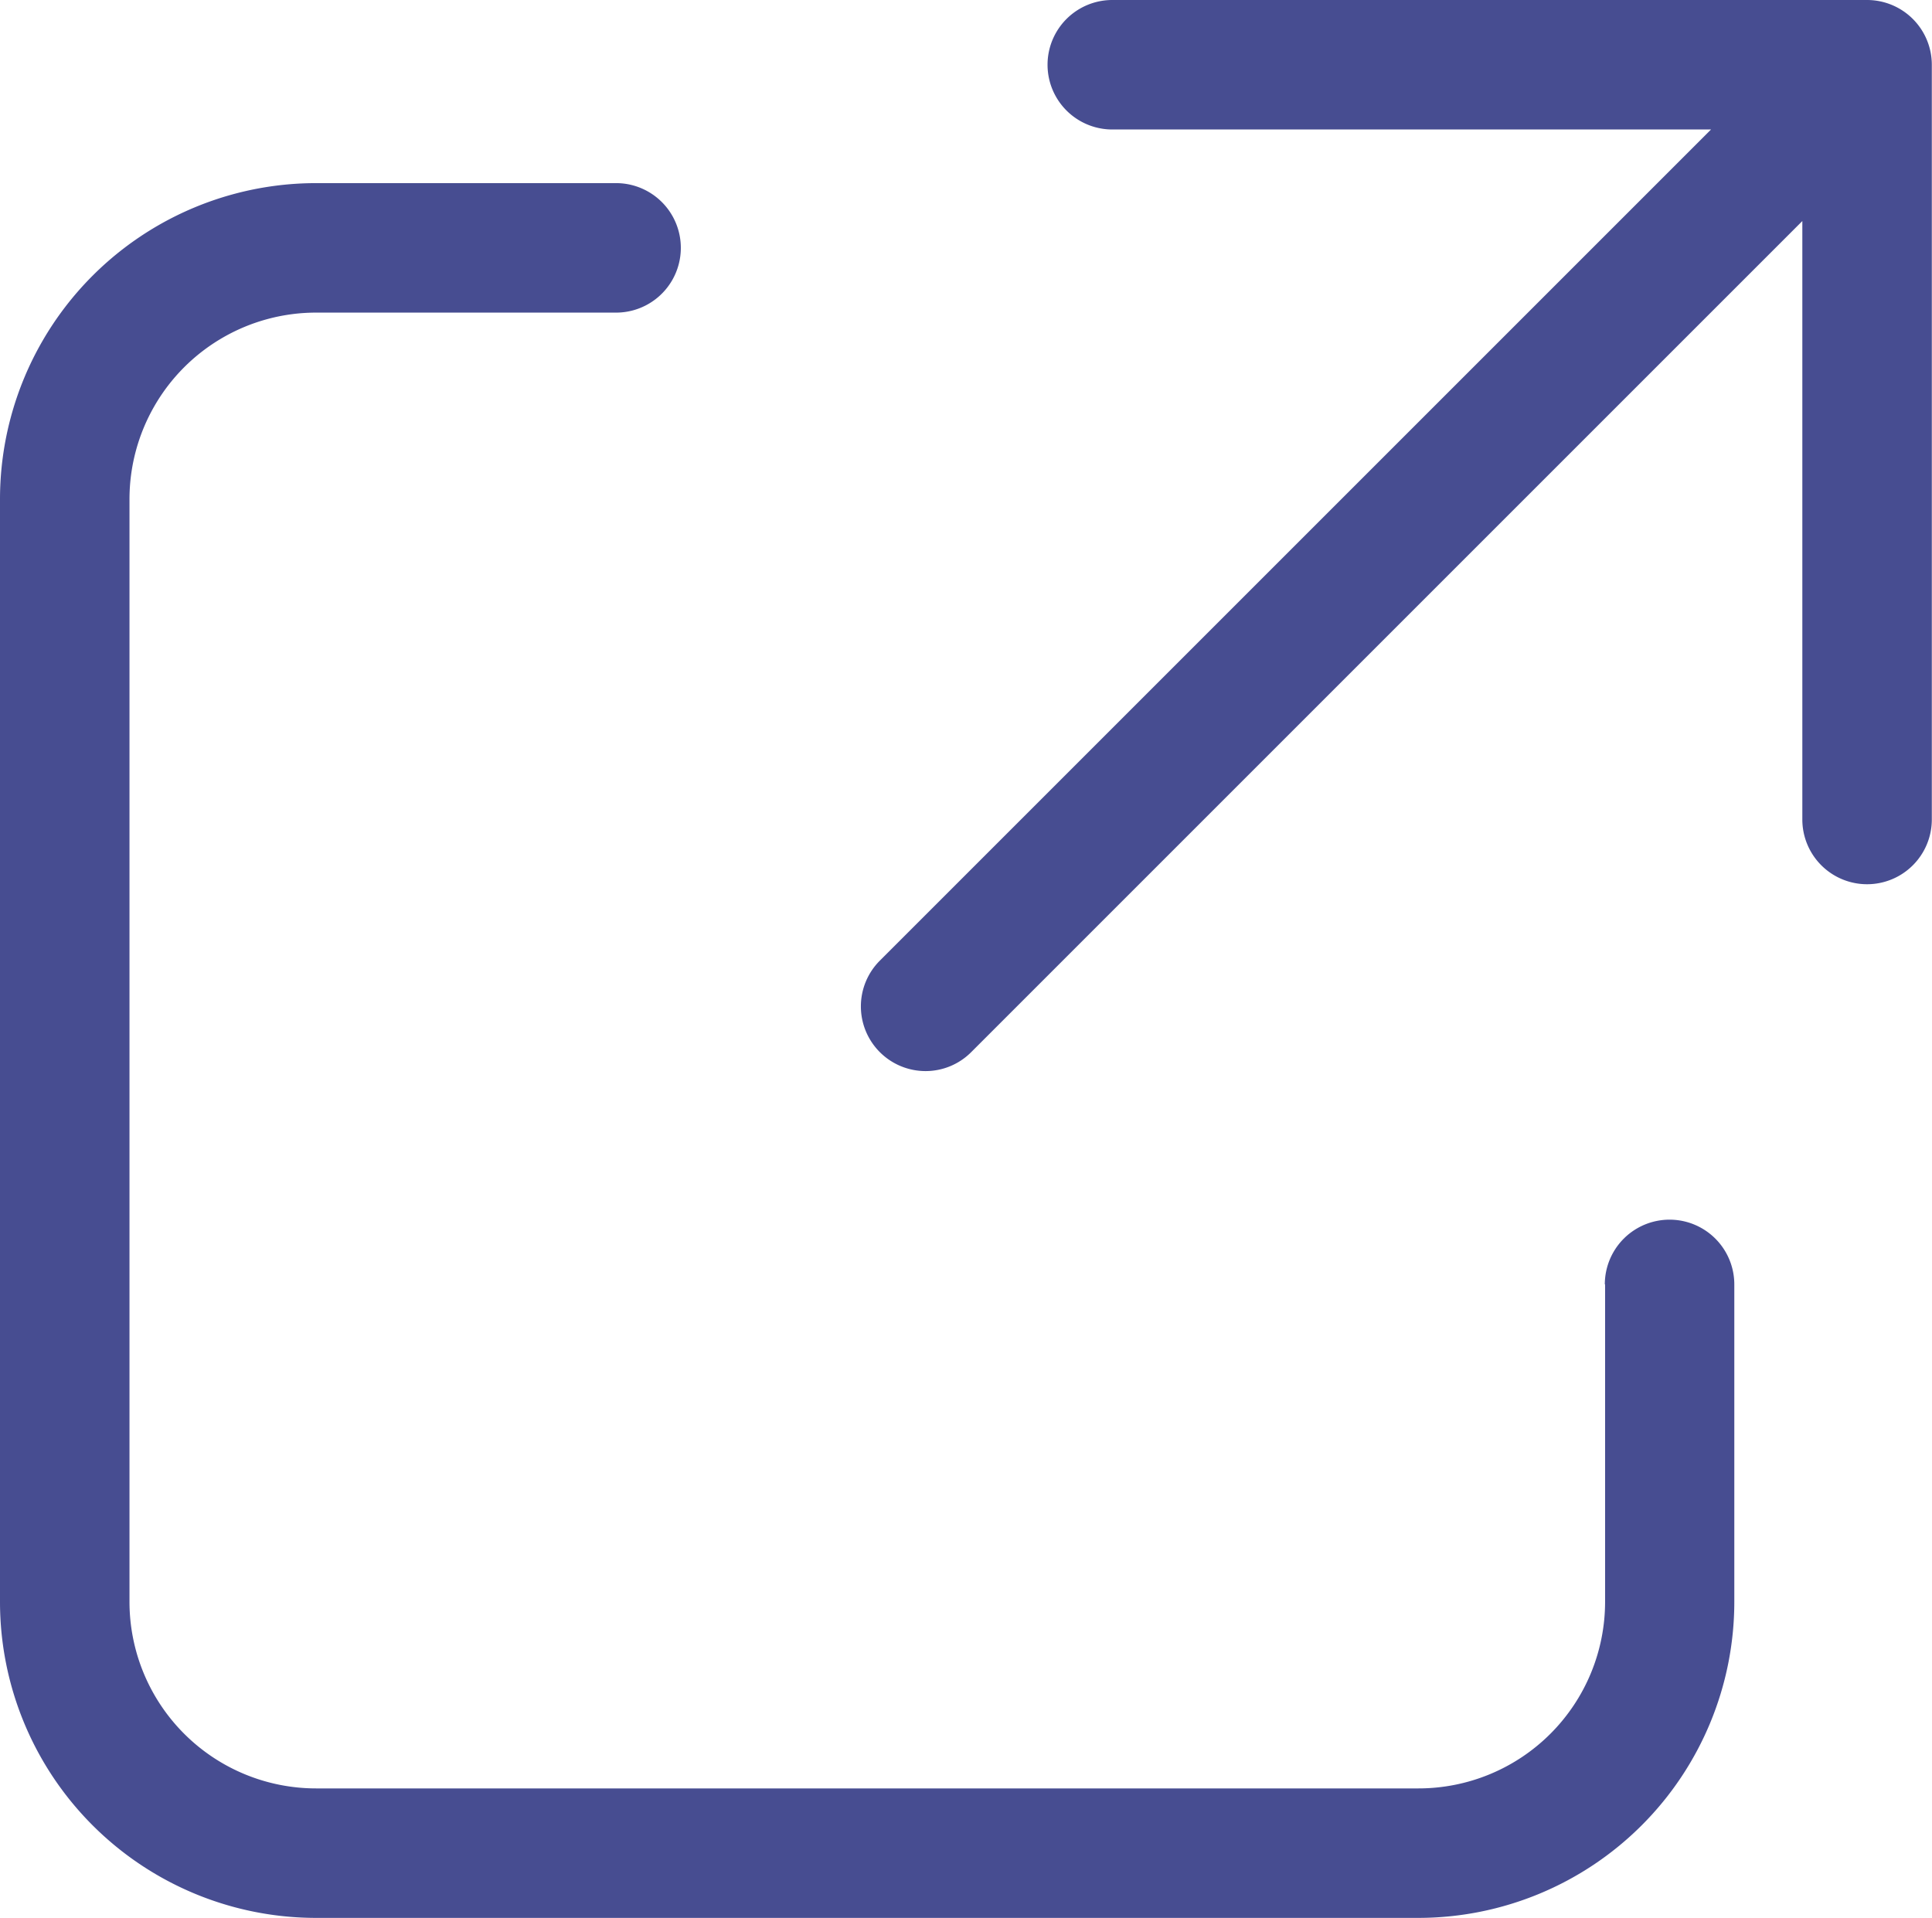 <svg xmlns="http://www.w3.org/2000/svg" xmlns:xlink="http://www.w3.org/1999/xlink" width="21.5" height="21.343" viewBox="0 0 21.5 21.343"><defs><clipPath id="a"><rect width="21.5" height="21.343" fill="#474d91"/></clipPath></defs><g clip-path="url(#a)"><path d="M231.541,11.92a.72.72,0,0,1-.509-1.23l9.249-9.249h-6.663a.72.72,0,1,1,0-1.441h8.4a.721.721,0,0,1,.72.72v8.4a.72.72,0,0,1-1.441,0V2.46l-9.249,9.249a.716.716,0,0,1-.509.211" transform="translate(-221.24)" fill="#474d91"/><path d="M17.862,61.415v3.532a2.077,2.077,0,0,1-2.077,2.077H3.518a2.077,2.077,0,0,1-2.077-2.077V52.68A2.077,2.077,0,0,1,3.518,50.6H6.856a.72.72,0,0,0,0-1.441H3.518A3.518,3.518,0,0,0,0,52.68V64.947a3.518,3.518,0,0,0,3.518,3.518H15.785A3.518,3.518,0,0,0,19.3,64.947V61.415a.72.72,0,0,0-1.441,0" transform="translate(0 -47.121)" fill="#474d91"/></g></svg>